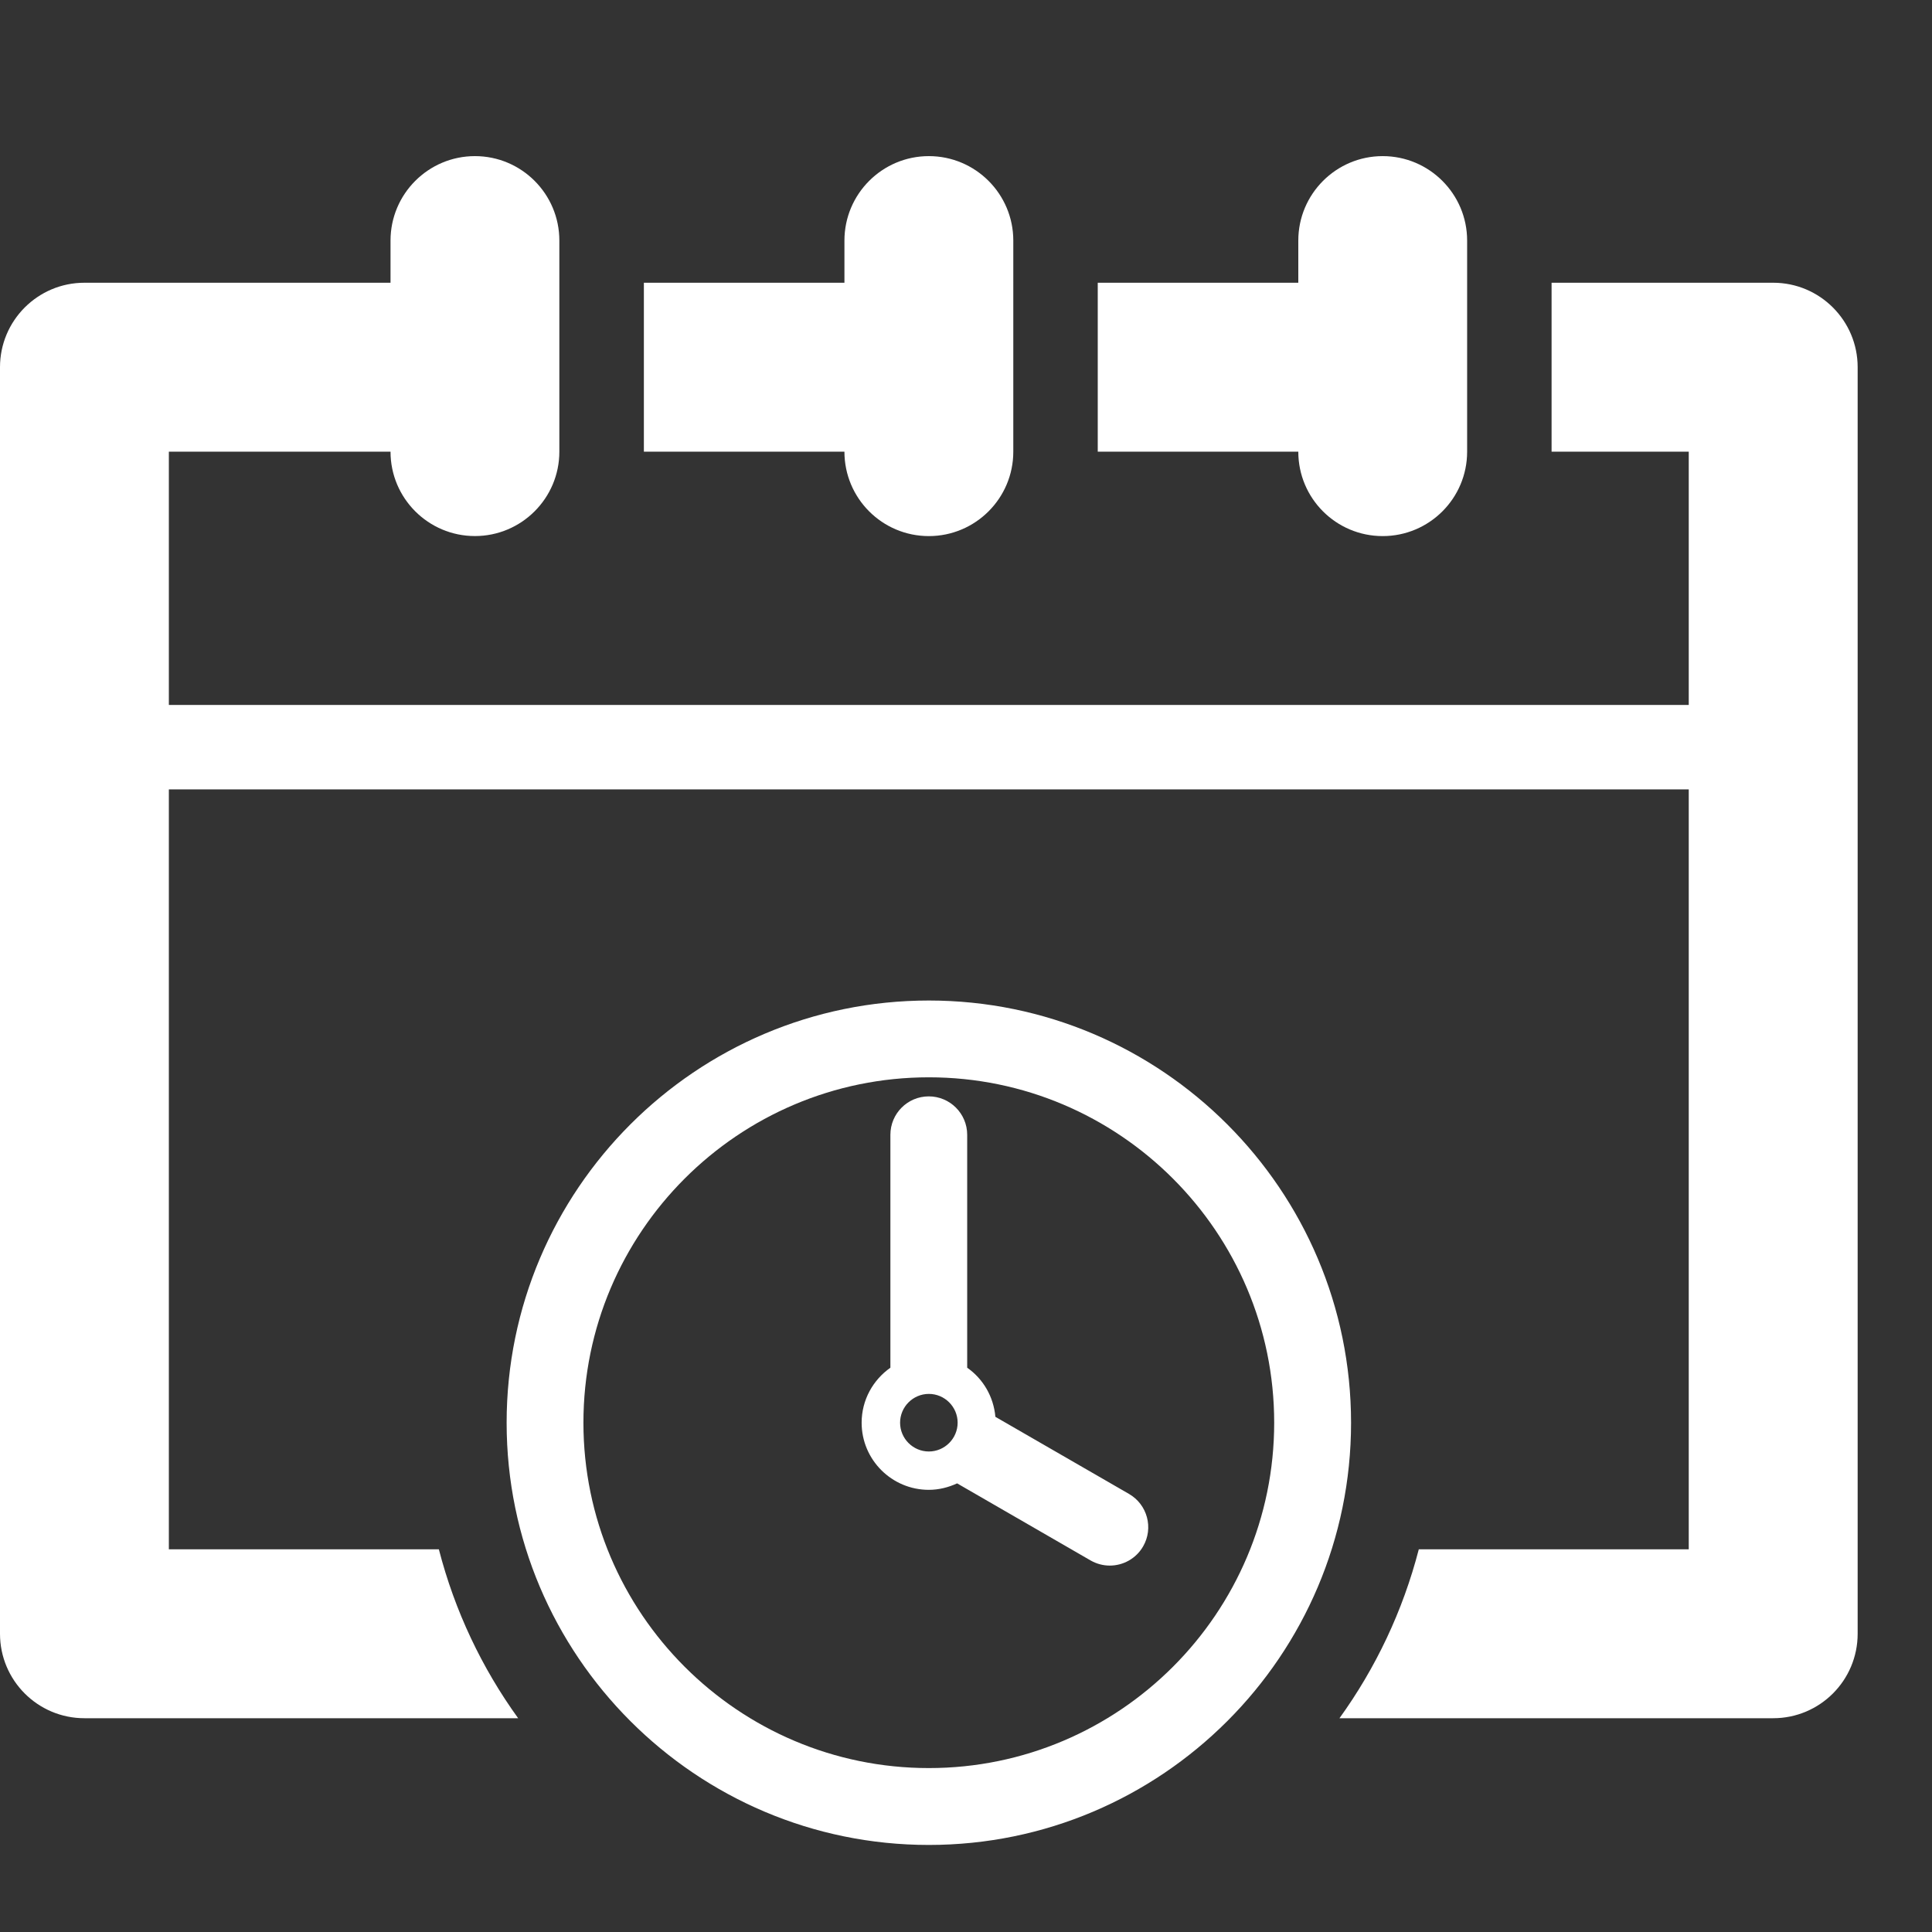 <?xml version="1.0" encoding="utf-8"?>
<!-- Generator: Adobe Illustrator 16.0.0, SVG Export Plug-In . SVG Version: 6.00 Build 0)  -->
<!DOCTYPE svg PUBLIC "-//W3C//DTD SVG 1.1//EN" "http://www.w3.org/Graphics/SVG/1.1/DTD/svg11.dtd">
<svg version="1.1" id="Layer_1" xmlns="http://www.w3.org/2000/svg" xmlns:xlink="http://www.w3.org/1999/xlink" x="0px" y="0px"
	 width="52px" height="52px" viewBox="0 0 52 52" enable-background="new 0 0 52 52" xml:space="preserve">
<rect x="0" y="0" width="52" height="52" fill="#333333" stroke="none"/>
<g>
	<g id="Layer_1_1_">
		<g>
			<path fill="#FFFFFF" d="M25,14.429c1.254,0,2.273-1.018,2.273-2.271V6.475c0-1.255-1.019-2.273-2.273-2.273
				s-2.272,1.019-2.272,2.273V7.61H17.33v4.547h5.398C22.728,13.411,23.744,14.429,25,14.429z"/>
			<path fill="#FFFFFF" d="M37.215,14.429c1.256,0,2.273-1.018,2.273-2.271V6.475c0-1.255-1.02-2.273-2.273-2.273
				c-1.253,0-2.271,1.019-2.271,2.273V7.61h-5.398v4.547h5.398C34.943,13.411,35.959,14.429,37.215,14.429z"/>
			<path fill="#FFFFFF" d="M47.727,7.61h-5.966v4.547h3.692v6.817H4.545v-6.817h5.966c0,1.255,1.019,2.271,2.272,2.271
				s2.272-1.018,2.272-2.271V6.475c0-1.255-1.018-2.273-2.272-2.273s-2.272,1.019-2.272,2.273V7.61H2.272
				C1.017,7.61,0,8.629,0,9.883v34.089c0,1.257,1.018,2.274,2.272,2.274h11.674c-0.976-1.351-1.707-2.889-2.134-4.546H4.545V21.247
				h40.908V41.7h-7.266c-0.429,1.659-1.16,3.195-2.135,4.546h11.674c1.256,0,2.273-1.018,2.273-2.274V9.883
				C49.999,8.628,48.98,7.61,47.727,7.61z"/>
			<path fill="#FFFFFF" d="M30.387,40.209l-3.596-2.075c-0.049-0.547-0.333-1.024-0.759-1.322v-6.269
				c0-0.571-0.464-1.034-1.034-1.034c-0.57,0-1.033,0.462-1.033,1.034v6.269c-0.467,0.329-0.774,0.867-0.774,1.481
				c0,0.997,0.812,1.806,1.808,1.806c0.273,0,0.53-0.067,0.762-0.174L29.354,42c0.163,0.093,0.341,0.138,0.516,0.138
				c0.357,0,0.705-0.185,0.896-0.515C31.053,41.128,30.882,40.495,30.387,40.209z M25,39.067c-0.426,0-0.774-0.348-0.774-0.775
				c0-0.426,0.348-0.775,0.774-0.775s0.775,0.348,0.775,0.775C25.774,38.719,25.426,39.067,25,39.067z"/>
			<path fill="#FFFFFF" d="M25,26.929c-6.266,0-11.364,5.098-11.364,11.365c0,6.265,5.098,11.363,11.364,11.363
				c6.266,0,11.364-5.098,11.364-11.363C36.363,32.027,31.266,26.929,25,26.929z M25,47.588c-5.126,0-9.297-4.169-9.297-9.296
				c0-5.128,4.17-9.296,9.297-9.296c5.125,0,9.295,4.17,9.295,9.296S30.125,47.588,25,47.588z"/>
		</g>
	</g>
</g>
</svg>
